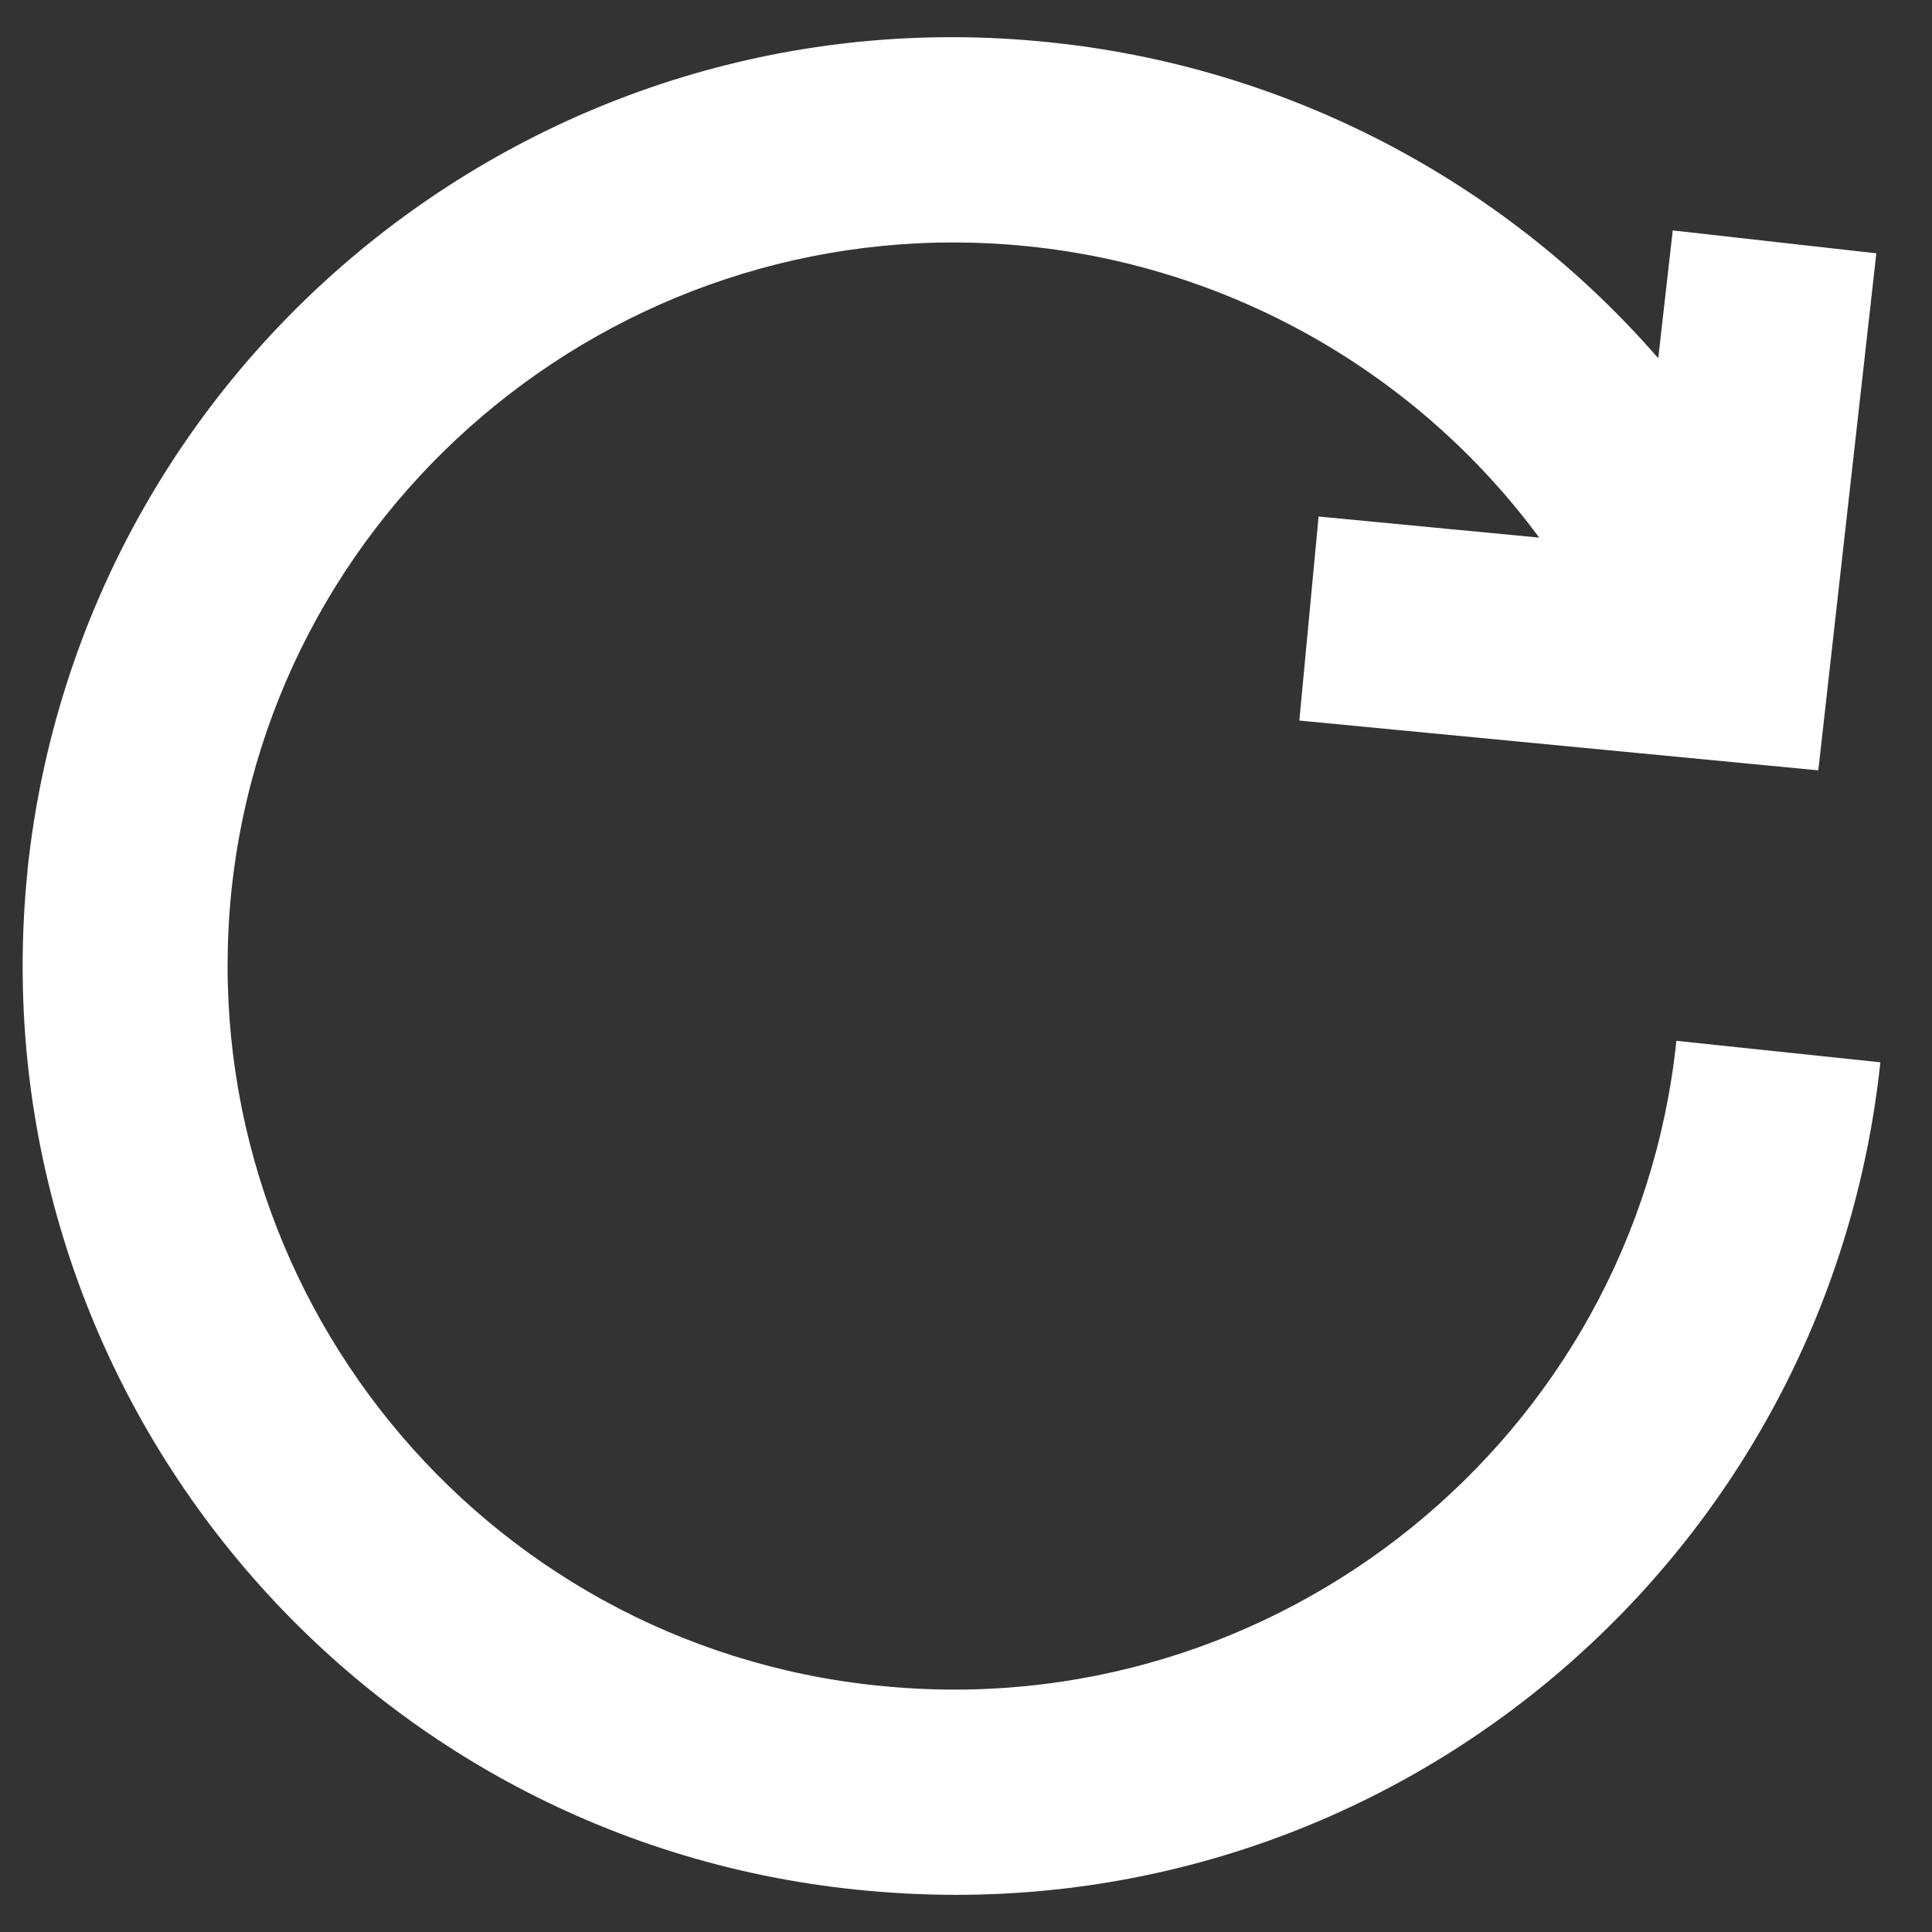 <?xml version="1.0" encoding="UTF-8"?> <svg xmlns="http://www.w3.org/2000/svg" width="26" height="26" viewBox="0 0 26 26" fill="none"><rect x="0" y="0" width="26" height="26" fill="#333333" stroke="none"/><path d="M0.37 11.706C1.102 4.831 7.26 -0.153 14.131 0.57C17.301 0.897 20.226 2.417 22.316 4.821L22.511 3.101L25.251 3.409L24.47 10.367L17.486 9.697L17.745 6.951L20.714 7.235C19.078 5.021 16.583 3.599 13.848 3.316C8.486 2.759 3.671 6.653 3.114 11.994C2.567 17.349 6.464 22.138 11.817 22.685H11.826C17.188 23.242 22.003 19.348 22.56 14.007L25.305 14.296C24.631 20.663 19.264 25.5 12.862 25.5C12.422 25.5 11.983 25.476 11.543 25.432C4.672 24.733 -0.329 18.596 0.37 11.72V11.706Z" fill="white"></path></svg> 